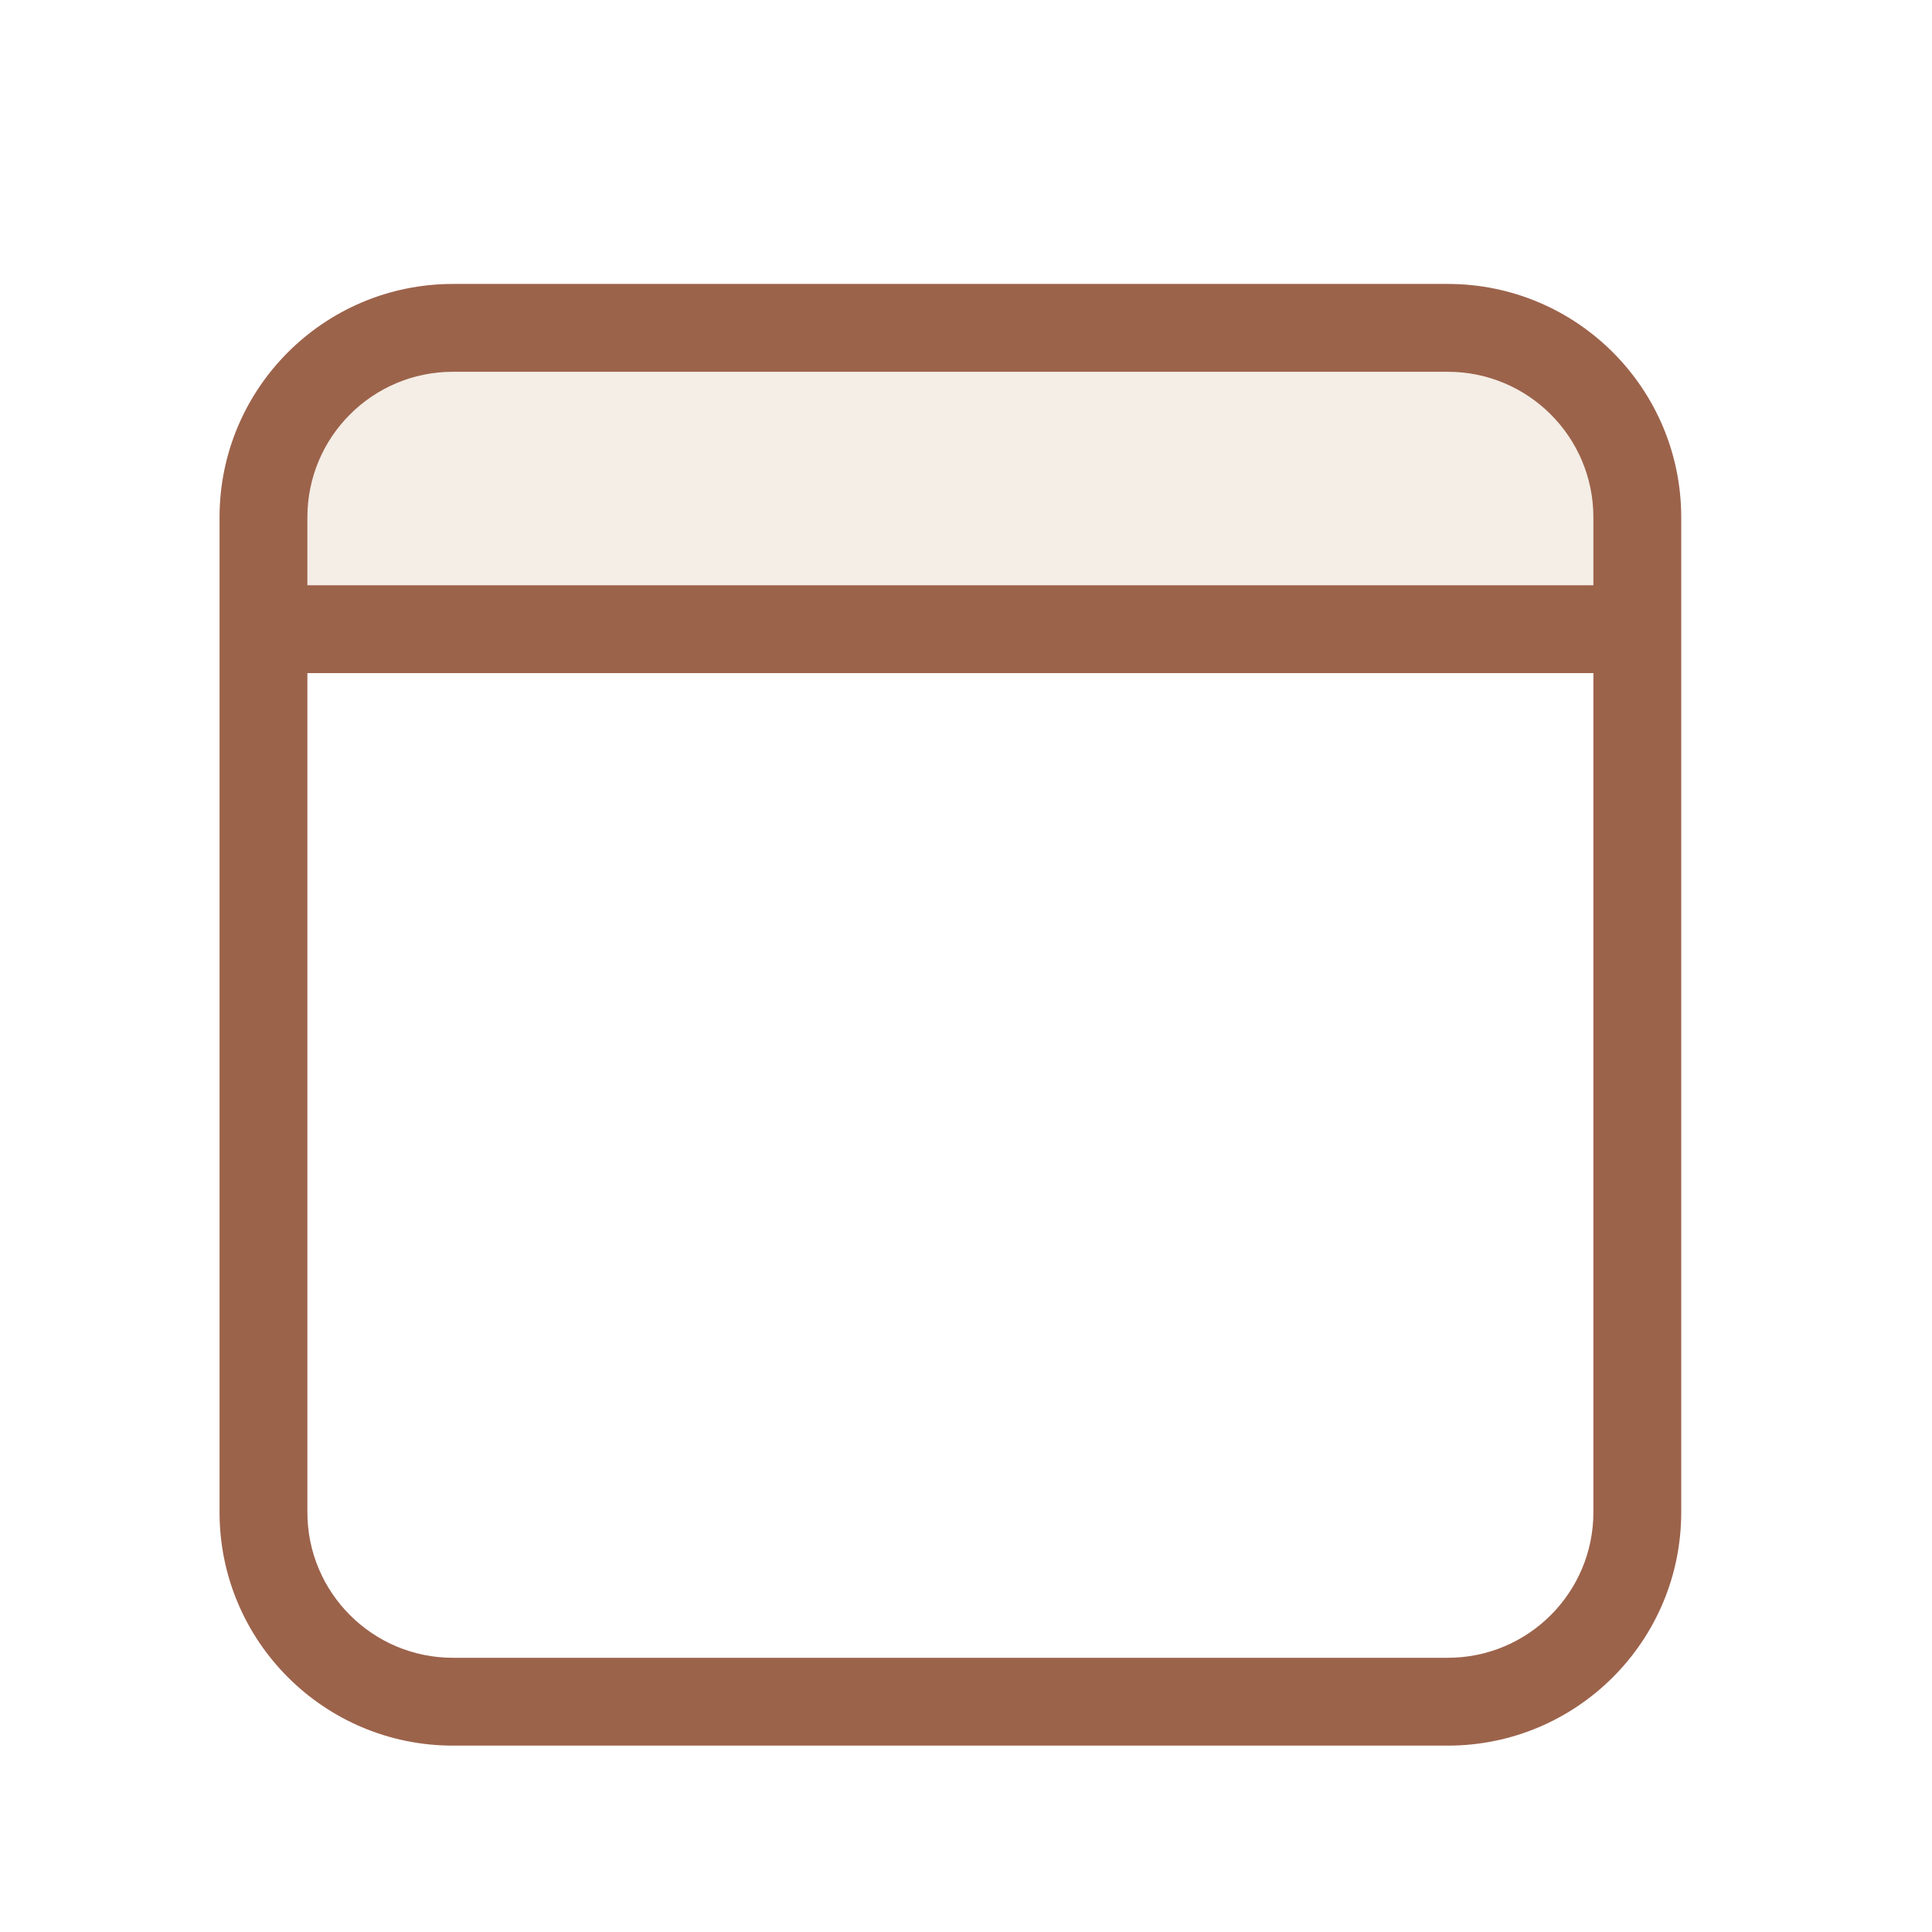 <svg width="30" height="30" viewBox="0 0 30 30" fill="none" xmlns="http://www.w3.org/2000/svg">
<g filter="url(#filter0_d_12793_15558)">
<rect x="25.423" y="8.77" width="21.818" height="4.462" rx="2.231" transform="rotate(-180 25.423 8.77)" fill="#F4EEE6"/>
<path fill-rule="evenodd" clip-rule="evenodd" d="M7.033 3.409C5.032 3.409 3.409 5.032 3.409 7.033V22.482C3.409 24.483 5.032 26.106 7.033 26.106H22.481C24.483 26.106 26.106 24.483 26.106 22.482V7.033C26.106 5.032 24.483 3.409 22.481 3.409H7.033ZM4.773 7.033C4.773 5.785 5.785 4.773 7.033 4.773H22.481C23.73 4.773 24.742 5.785 24.742 7.033V8.088H4.773V7.033ZM4.773 9.452V22.482C4.773 23.73 5.785 24.742 7.033 24.742H22.481C23.73 24.742 24.742 23.73 24.742 22.482V9.452H4.773Z" fill="#9C634B"/>
</g>
<defs>
<filter id="filter0_d_12793_15558" x="-2" y="-1" width="34" height="34" filterUnits="userSpaceOnUse" color-interpolation-filters="sRGB">
<feFlood flood-opacity="0" result="BackgroundImageFix"/>
<feColorMatrix in="SourceAlpha" type="matrix" values="0 0 0 0 0 0 0 0 0 0 0 0 0 0 0 0 0 0 127 0" result="hardAlpha"/>
<feOffset dy="1"/>
<feGaussianBlur stdDeviation="1"/>
<feComposite in2="hardAlpha" operator="out"/>
<feColorMatrix type="matrix" values="0 0 0 0 0.227 0 0 0 0 0.49 0 0 0 0 1 0 0 0 0.15 0"/>
<feBlend mode="normal" in2="BackgroundImageFix" result="effect1_dropShadow_12793_15558"/>
<feBlend mode="normal" in="SourceGraphic" in2="effect1_dropShadow_12793_15558" result="shape"/>
</filter>
</defs>
</svg>
